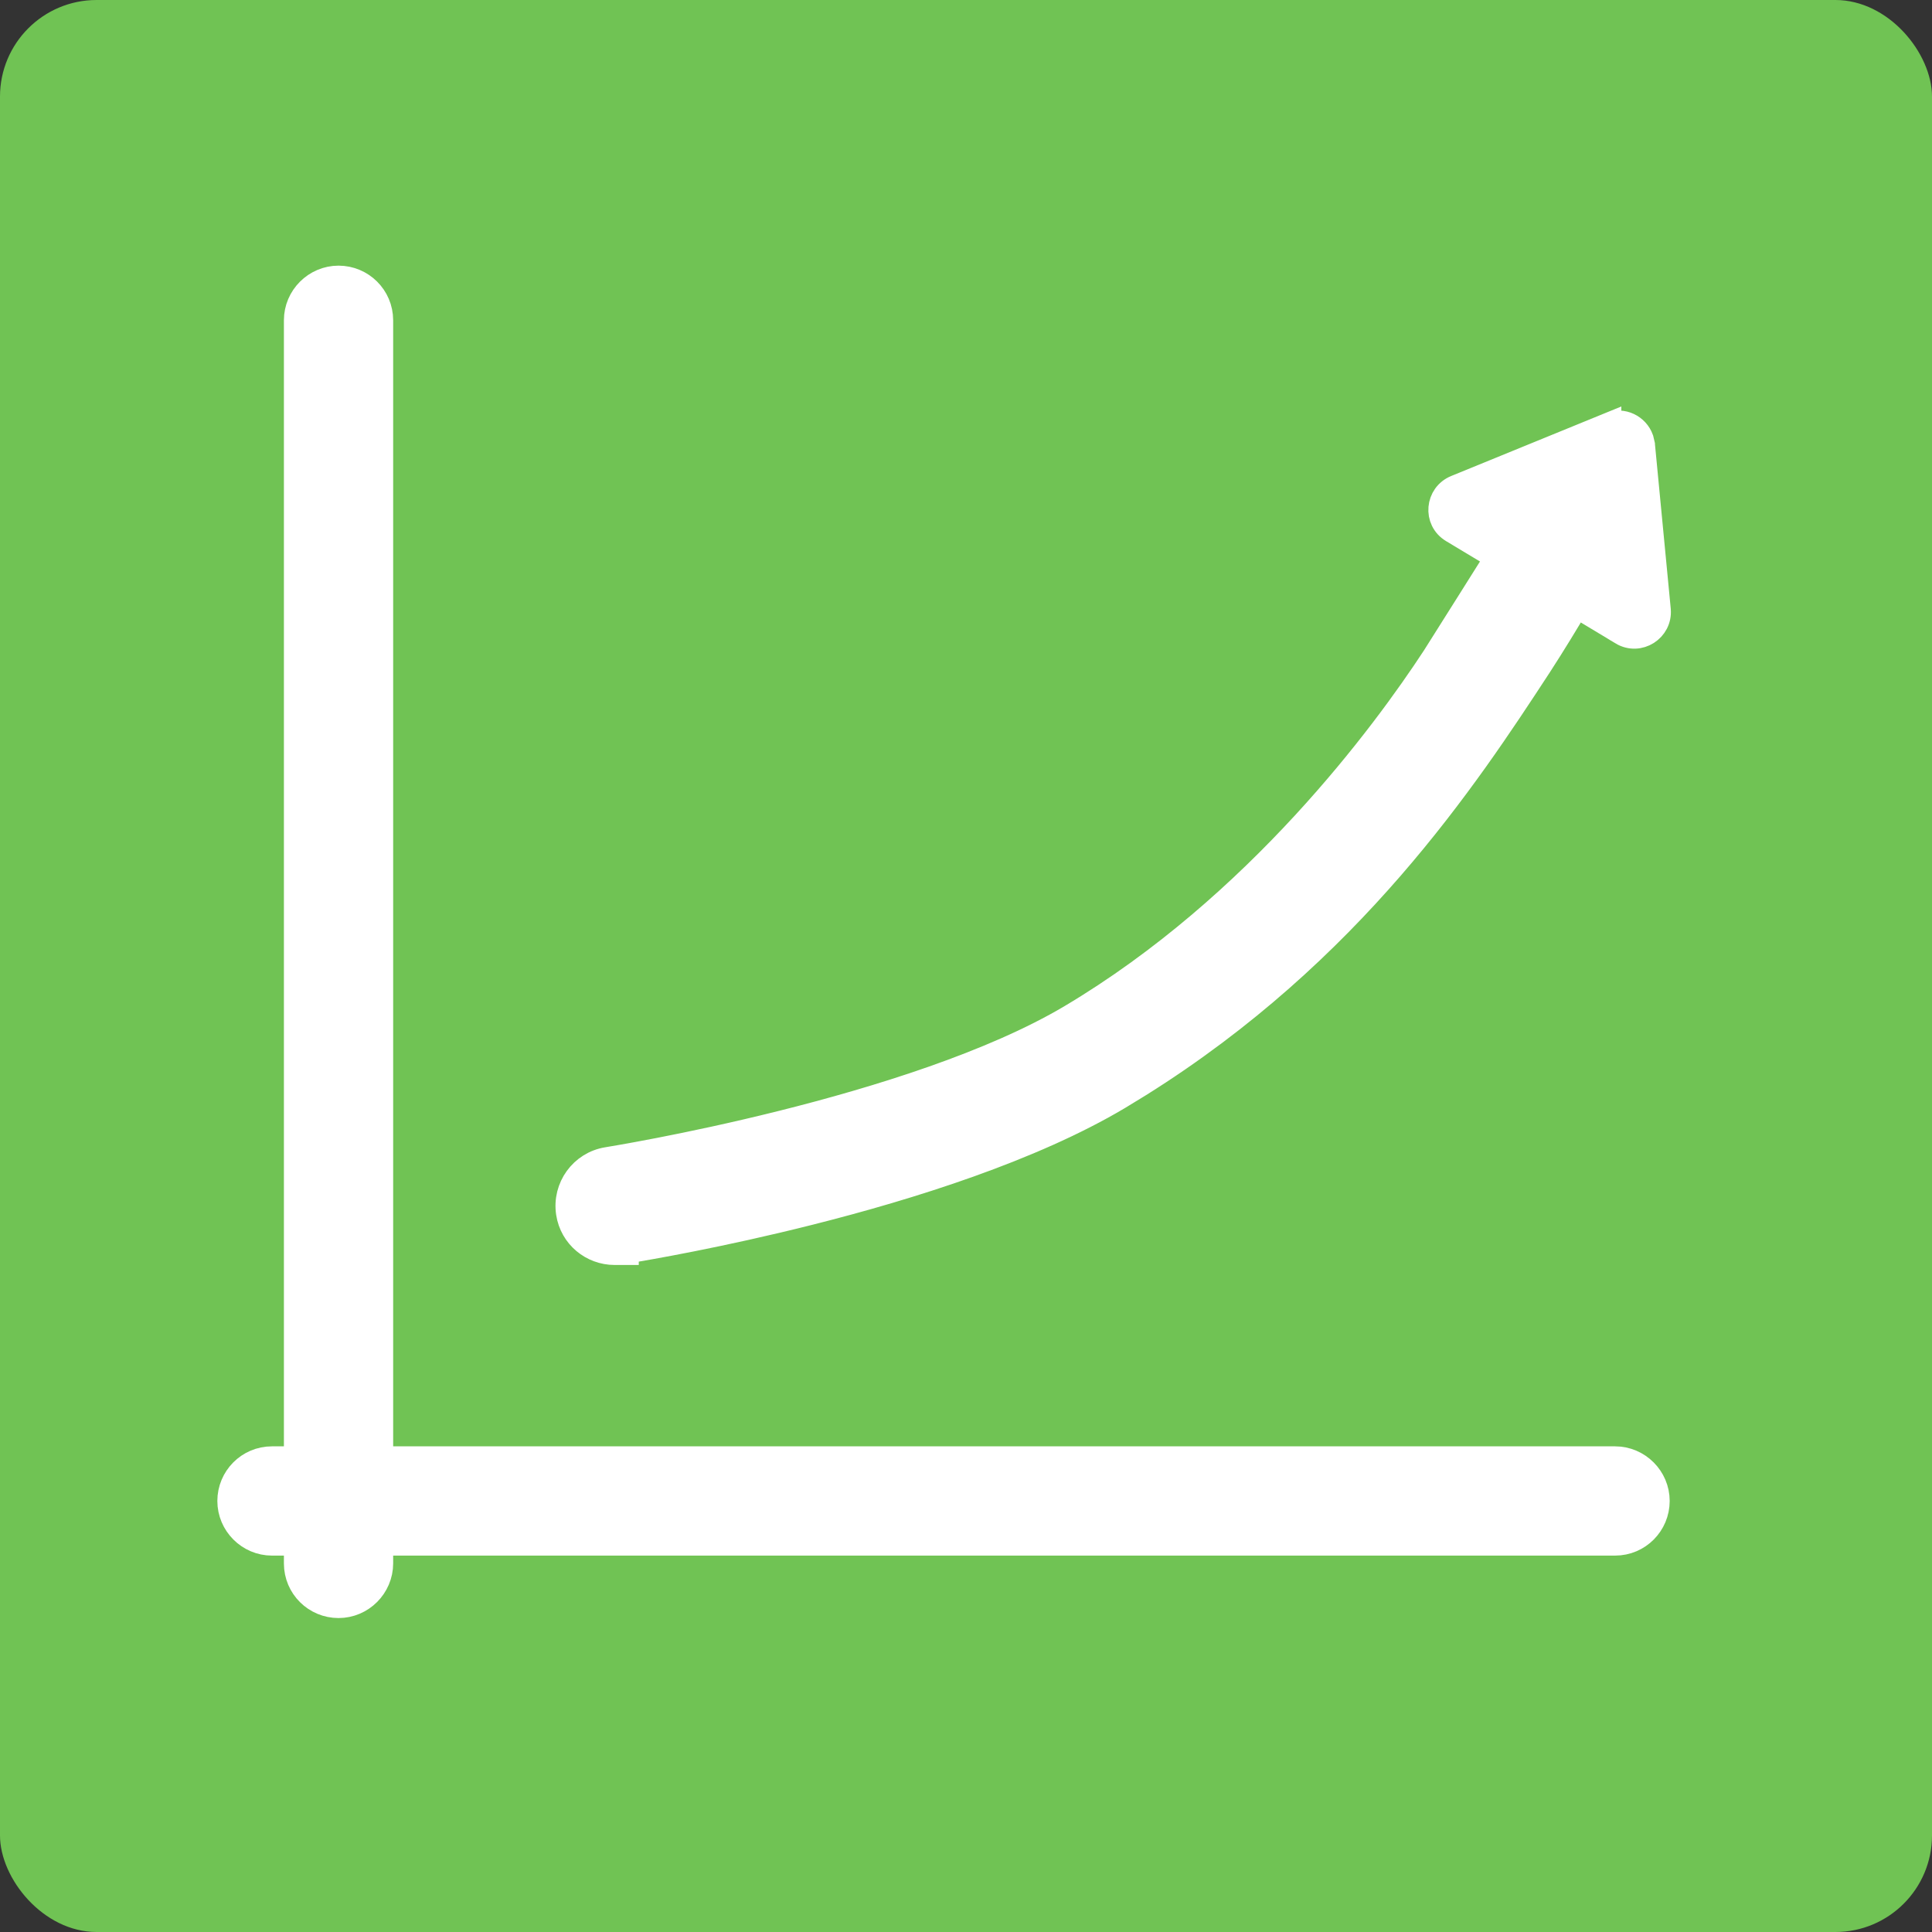 <svg width="40" height="40" viewBox="0 0 40 40" fill="none" xmlns="http://www.w3.org/2000/svg">
<rect x="0" y="0" width="40" height="40" fill="#333333" stroke="none"/>
<rect width="40" height="40" rx="2" fill="#70C354"/>
<path d="M7.009 5.75C7.491 5.75 7.889 6.139 7.89 6.631V30.195H33.438C33.922 30.195 34.319 30.592 34.319 31.076C34.319 31.558 33.93 31.957 33.438 31.957H7.89V32.369C7.889 32.853 7.493 33.25 7.009 33.25C6.526 33.25 6.128 32.861 6.128 32.369V31.957H5.631C5.147 31.957 4.75 31.56 4.75 31.076C4.75 30.594 5.139 30.195 5.631 30.195H6.128V6.631C6.128 6.147 6.525 5.75 7.009 5.75Z" fill="white" stroke="white" stroke-width="0.5"/>
<path d="M33.318 8.789C33.598 8.673 33.893 8.828 33.986 9.088L34.014 9.206V9.208L34.342 12.625V12.627C34.378 13.033 33.936 13.323 33.575 13.106V13.105L32.643 12.544C32.444 12.88 32.186 13.308 31.869 13.798L31.868 13.799C30.355 16.113 27.988 19.711 23.595 22.462L23.163 22.726C21.355 23.801 18.844 24.59 16.768 25.113C14.909 25.582 13.379 25.843 12.975 25.909V25.94H12.725C12.252 25.94 11.835 25.599 11.762 25.115C11.681 24.582 12.043 24.085 12.57 24C12.607 23.993 14.191 23.741 16.18 23.244C18.174 22.746 20.547 22.009 22.167 21.046C26.036 18.746 28.656 15.182 29.688 13.607C29.927 13.228 30.168 12.848 30.407 12.467C30.601 12.159 30.795 11.85 30.989 11.542L30.067 10.988C29.705 10.77 29.758 10.242 30.139 10.087L33.318 8.788V8.789Z" fill="white" stroke="white" stroke-width="0.5"/>
</svg>
